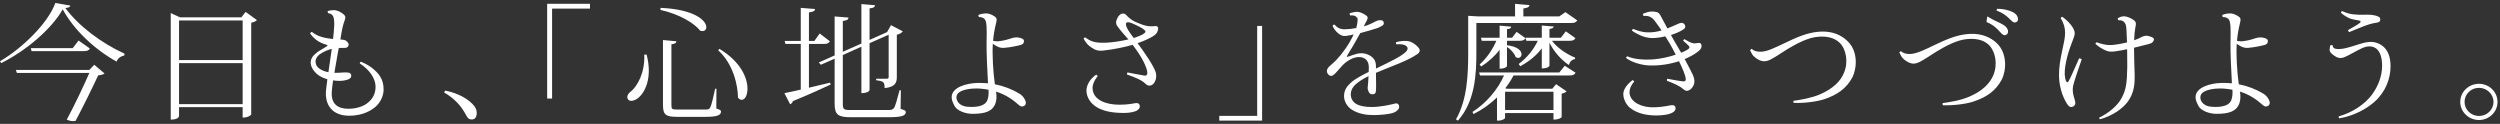 <svg width="545" height="27" viewBox="0 0 545 27" fill="none" xmlns="http://www.w3.org/2000/svg">
<rect x="0" y="0" width="545" height="27" fill="#333333" stroke="none"/>
<path fill-rule="evenodd" clip-rule="evenodd" d="M540.412 26.16C538.177 26.16 536.337 24.4 536.337 22.228V22.2C536.337 20.028 538.177 18.268 540.412 18.268C542.648 18.268 544.459 20.028 544.459 22.228C544.459 24.4 542.648 26.16 540.412 26.16ZM540.412 19.148C538.686 19.148 537.271 20.523 537.271 22.228C537.271 23.905 538.686 25.28 540.412 25.28H540.44C542.167 25.28 543.581 23.905 543.581 22.228C543.581 20.523 542.167 19.148 540.412 19.148ZM509.96 25.802C509.847 25.72 509.789 25.499 509.847 25.363C512.506 24.648 515.563 22.86 517.261 20.385C518.393 18.79 519.298 16.646 519.298 14.336C519.298 12.466 518.817 10.871 517.572 10.322C516.864 10.019 515.987 10.019 514.969 10.486C513.638 11.064 512.082 12.109 510.837 12.549C510.441 12.659 509.987 12.713 509.478 12.494C509.054 12.302 508.431 11.862 508.092 11.477C507.866 11.174 507.808 10.899 507.893 10.514C507.893 10.266 507.979 9.992 508.006 9.881C508.177 9.799 508.403 9.826 508.516 9.881C508.544 10.184 508.658 10.404 508.856 10.514C509.082 10.651 509.591 10.762 510.469 10.651C511.77 10.514 513.44 9.854 515.025 9.414C516.723 8.947 517.94 9.056 519.185 9.854C520.6 10.816 521.138 12.466 521.138 14.419C521.138 17.25 520.005 20.111 517.572 22.255C515.903 23.712 513.271 25.225 509.96 25.802ZM518.166 4.932C517.657 5.015 517.148 5.097 516.525 5.289C515.421 5.592 513.242 6.582 512.139 6.995C511.997 6.912 511.884 6.72 511.884 6.554C512.789 6.032 514.006 5.372 514.487 4.959C514.685 4.795 514.685 4.574 514.346 4.492C513.865 4.382 512.931 4.272 512.28 4.025C511.686 3.777 510.837 3.283 510.327 2.787C510.327 2.622 510.497 2.43 510.639 2.43C511.063 2.649 511.544 2.815 512.054 2.953C513.384 3.283 515.054 3.227 516.016 3.2C516.497 3.2 516.864 3.2 517.289 3.283C517.6 3.338 518.082 3.419 518.449 3.612C518.789 3.749 518.931 3.97 518.902 4.327C518.845 4.712 518.647 4.85 518.166 4.932ZM493.377 22.97C491.933 21.677 490.377 20.605 488.311 19.973C488.481 20.962 488.424 21.787 488.198 22.475C487.575 24.29 485.934 24.785 483.359 24.812C481.576 24.867 479.736 24.07 479.256 23.08C478.887 22.365 478.633 21.815 478.633 21.183C478.633 19.038 481.859 18.103 484.463 18.075C485.198 18.075 485.877 18.103 486.557 18.158C486.387 15.299 486.217 11.366 486.246 9.552C486.274 7.709 486.302 6.665 486.246 5.784C486.217 5.427 486.188 4.657 485.85 4.189C485.566 3.887 485.114 3.695 484.604 3.723C484.491 3.612 484.463 3.419 484.463 3.255C485.085 3.007 485.652 2.925 486.161 2.925C486.726 2.898 487.434 3.2 488 3.585C488.481 3.915 488.538 4.217 488.311 5.07C488 6.252 487.773 7.654 487.66 8.892C488.169 9.001 488.594 9.056 489.216 8.947C490.264 8.809 491.197 8.507 491.848 8.286C492.188 8.177 492.698 8.122 492.98 8.15C493.433 8.204 493.801 8.286 494.112 8.479C494.283 8.589 494.424 8.727 494.396 9.056C494.339 9.552 494.027 9.689 493.688 9.799C493.094 9.964 491.509 10.322 490.094 10.432C489.641 10.486 489.103 10.377 488.68 10.184C488.368 10.047 487.971 9.799 487.604 9.552C487.462 11.862 487.66 15.574 488.057 18.378C490.066 18.763 491.848 19.478 493.349 20.385C493.773 20.633 494.112 20.935 494.424 21.402C494.594 21.651 494.735 21.98 494.792 22.228C494.82 22.502 494.82 22.832 494.452 23.08C494.085 23.3 493.688 23.245 493.377 22.97ZM486.67 19.56C486.076 19.45 485.453 19.368 484.802 19.313C483.019 19.203 481.152 19.478 480.246 20.138C479.708 20.55 479.567 21.183 479.736 21.677C479.991 22.557 480.868 23.19 482.113 23.272C484.207 23.438 485.877 23.08 486.387 21.925C486.67 21.238 486.726 20.468 486.67 19.56ZM468.301 9.634L465.217 10.404C465.217 12.713 465.331 15.106 465.358 16.344C465.387 18.378 465.245 20.166 463.915 22.09C462.783 23.657 460.547 25.252 457.803 25.995C457.69 25.94 457.632 25.802 457.632 25.637C459.586 24.702 461.623 23.108 462.557 21.293C463.462 19.56 463.688 18.186 463.746 14.529C463.746 13.456 463.746 12.081 463.717 10.734C462.812 10.926 461.708 11.119 461.057 11.201C460.18 11.311 459.727 11.284 459.076 11.009C458.341 10.734 457.434 10.129 456.812 9.579C456.812 9.441 456.954 9.249 457.096 9.222C457.972 9.552 458.991 9.826 459.982 9.826C460.944 9.826 462.387 9.552 463.688 9.249C463.661 8.204 463.604 7.297 463.575 6.665C463.548 5.84 463.462 5.344 463.208 4.987C462.868 4.492 462.416 4.382 461.793 4.41C461.708 4.3 461.651 4.107 461.68 3.97C461.878 3.86 462.161 3.723 462.416 3.64C462.727 3.557 463.038 3.502 463.49 3.612C464 3.723 464.793 4.08 465.189 4.41C465.755 4.85 465.669 5.207 465.5 6.032C465.358 6.774 465.273 7.737 465.245 8.782C466.038 8.507 466.49 8.286 466.858 8.067C467.396 7.82 467.792 7.737 468.245 7.82C468.613 7.901 469.009 8.039 469.264 8.177C469.547 8.342 469.688 8.562 469.433 8.974C469.235 9.332 468.924 9.469 468.301 9.634ZM452.256 21.623C452.483 22.338 452.511 22.777 452.114 23.108C451.718 23.438 451.209 23.438 450.841 22.942C450.106 22.062 448.86 19.423 448.86 16.426C448.832 12.741 450.218 9.305 450.19 7.159C450.162 5.784 449.794 4.904 449.228 3.942C449.284 3.804 449.426 3.668 449.595 3.668C450.473 4.3 451.492 5.234 452.001 6.252C452.369 6.995 452.425 7.38 451.916 8.644C451.039 10.816 450.048 13.923 450.106 16.206C450.133 16.729 450.246 17.278 450.331 17.526C450.502 17.993 450.756 18.048 450.954 17.718C451.464 16.838 452.511 14.308 453.246 12.713C453.445 12.713 453.728 12.824 453.812 12.934C453.275 14.638 451.945 18.048 451.86 19.286C451.831 20.275 452.029 20.881 452.256 21.623ZM438.277 4.3C437.541 3.585 436.89 2.925 435.277 2.32C435.22 2.183 435.305 1.99 435.418 1.907C436.663 1.907 438.05 2.237 438.871 2.677C439.437 3.007 439.777 3.365 439.889 3.887C440.031 4.382 439.833 4.74 439.465 4.85C439.126 4.987 438.814 4.877 438.277 4.3ZM437.739 6.665C437.823 7.159 437.625 7.516 437.258 7.627C436.918 7.765 436.578 7.627 436.041 6.995C435.305 6.197 434.655 5.482 433.07 4.795C433.041 4.63 433.098 4.438 433.239 3.571C434.597 4.465 435.927 4.904 436.749 5.427C437.314 5.784 437.625 6.169 437.739 6.665ZM436.38 17.361C435.051 19.808 433.098 21.183 430.268 22.117C428.428 22.75 425.457 23.025 423.561 22.942C423.476 22.832 423.448 22.613 423.505 22.475C425.117 22.255 427.41 21.898 429.362 21.045C432.136 19.863 433.805 18.186 434.541 16.399C435.531 14.061 435.022 11.284 433.635 9.854C432.39 8.616 430.636 8.369 428.966 8.507C426.758 8.644 424.212 9.992 422.174 11.229C421.042 11.917 419.712 12.879 418.467 13.511C417.703 13.896 417.052 14.006 416.26 13.676C415.666 13.429 415.071 13.017 414.732 12.604C414.448 12.274 414.25 11.834 414.052 11.421C414.109 11.311 414.307 11.174 414.448 11.174C414.788 11.504 415.213 11.641 415.666 11.724C416.373 11.834 416.967 11.751 417.618 11.559C419.175 11.147 421.212 10.019 423.363 9.056C426.051 7.847 428.032 7.38 429.957 7.38H429.984C431.965 7.38 433.862 8.039 435.305 9.414C437.625 11.641 437.399 15.325 436.38 17.361ZM397.71 21.623C395.871 22.228 392.899 22.53 391.031 22.42C390.946 22.31 390.918 22.117 390.975 21.98C392.56 21.76 394.88 21.375 396.804 20.55C399.577 19.341 401.276 17.69 401.983 15.876C402.974 13.566 402.492 10.789 401.078 9.359C399.832 8.122 398.078 7.874 396.408 8.012C394.201 8.15 391.682 9.496 389.617 10.734C388.485 11.421 387.154 12.383 385.909 13.017C385.145 13.374 384.523 13.483 383.702 13.181C383.136 12.934 382.513 12.494 382.174 12.109C381.891 11.779 381.721 11.339 381.522 10.954C381.58 10.816 381.749 10.679 381.891 10.651C382.231 11.009 382.683 11.147 383.107 11.229C383.815 11.339 384.438 11.256 385.06 11.092C386.617 10.651 388.683 9.524 390.833 8.562C393.521 7.352 395.475 6.884 397.398 6.884H397.427C399.437 6.884 401.304 7.544 402.747 8.947C405.068 11.147 404.841 14.804 403.823 16.865C402.492 19.313 400.54 20.66 397.71 21.623ZM367.264 12.879C368.055 14.363 368.848 15.876 369.074 16.399C369.471 17.278 369.442 17.993 369.244 18.488C369.046 18.928 368.791 19.286 368.48 19.505C367.857 19.945 367.433 19.89 366.868 19.368C366.245 18.763 364.66 18.075 363.386 17.608C363.358 17.443 363.386 17.278 363.5 17.169C364.518 17.361 366.386 17.718 367.066 17.746C367.404 17.746 367.546 17.471 367.49 17.169C367.404 16.344 366.754 14.804 366.018 13.346C364.065 13.978 361.717 14.391 359.255 14.253C357.585 14.144 355.576 13.483 354.5 12.659C354.5 12.494 354.585 12.329 354.755 12.274C356.255 12.934 358.349 13.098 360.556 12.934C362.113 12.796 363.867 12.411 365.311 11.917C365.027 11.366 364.773 10.871 364.547 10.459C364.32 9.992 363.726 9.001 363.047 7.929C362.255 8.122 361.462 8.232 360.726 8.286C359.905 8.342 359.029 8.232 358.151 7.929C357.613 7.737 356.312 7.131 355.745 6.665C355.802 6.527 355.887 6.362 356.057 6.307C356.708 6.582 357.868 7.022 359.085 7.05C360.245 7.104 361.292 6.912 362.226 6.637C361.801 6.004 361.377 5.4 361.037 4.959C360.245 3.832 359.651 3.365 358.293 3.475C358.208 3.338 358.151 3.172 358.151 3.007C358.406 2.898 358.689 2.787 358.971 2.705C359.34 2.595 359.594 2.54 359.905 2.513C360.16 2.485 360.613 2.513 361.009 2.595C361.547 2.705 361.717 2.925 361.943 3.31C362.113 3.64 362.764 4.85 363.5 6.197C364.32 5.895 365.311 5.4 365.792 5.207C366.357 4.959 366.782 4.823 367.179 5.262C367.518 5.647 367.433 6.114 367.008 6.389C366.301 6.884 365.311 7.297 364.264 7.627C364.773 8.535 365.225 9.359 365.565 9.909C365.82 10.322 366.132 10.871 366.499 11.504C367.235 11.201 367.829 10.899 368.14 10.624C368.282 10.486 368.395 10.322 368.197 10.047C367.971 9.799 367.49 9.359 366.924 8.864C366.952 8.727 367.066 8.589 367.206 8.535C368.565 9.359 369.103 9.524 369.669 9.441C370.292 9.332 370.772 9.222 370.914 9.799C371.084 10.486 370.518 11.009 369.923 11.421C369.216 11.944 368.311 12.439 367.264 12.879ZM356.255 17.773C355.547 18.571 355.265 19.313 355.236 20.056C355.208 21.815 357.048 23.19 359.792 23.383C361.321 23.465 363.018 23.19 363.952 22.998C364.575 22.887 365.027 22.86 365.225 23.3C365.367 23.657 365.283 24.042 364.801 24.427C364.264 24.812 363.302 25.059 361.943 25.142C359.594 25.28 357.019 24.923 355.265 23.438C354.585 22.86 353.878 21.705 353.878 20.468C353.906 19.615 354.5 18.516 355.887 17.471C356.029 17.498 356.198 17.608 356.255 17.773ZM342.48 5.015H321.849V11.366C321.849 15.931 321.651 22.008 317.831 26.297L317.406 26.022C319.868 21.677 320.067 16.316 320.067 11.366V3.447L322.189 3.571H330.283V0.835L333.424 1.11C333.367 1.522 333.056 1.715 332.093 1.853V3.571H339.932L341.262 2.649L343.838 4.438C343.611 4.85 343.272 5.015 342.48 5.015ZM299.96 15.876L299.988 18.571C299.988 19.286 299.989 19.753 299.903 20.083C299.847 20.385 299.621 20.523 299.281 20.55C298.998 20.578 298.743 20.496 298.573 20.33C298.46 20.192 298.375 20.028 298.319 19.863C298.149 19.533 298.12 19.23 298.177 18.845C298.234 18.433 298.291 17.526 298.347 16.591C297.13 17.195 295.885 17.938 295.149 18.79C294.102 19.973 294.244 21.815 295.63 22.64C296.451 23.135 297.668 23.327 298.969 23.327C301.035 23.327 303.215 22.805 304.063 22.585C304.488 22.447 304.799 22.557 304.969 22.97C305.083 23.383 305.026 23.712 304.573 24.097C304.205 24.427 303.809 24.62 302.96 24.785C302.055 24.95 300.781 25.087 299.507 25.087H299.479C297.753 25.087 296.139 24.812 294.696 23.905C293.706 23.272 292.999 22.117 292.999 20.962C292.999 19.588 293.678 18.763 294.498 18.02C295.432 17.169 297.017 16.344 298.375 15.684C298.404 15.271 298.404 14.886 298.404 14.611C298.375 13.264 297.64 12.439 296.225 12.439C295.065 12.439 293.649 13.209 292.659 14.253C291.866 15.106 291.357 15.766 290.848 16.233C290.423 16.591 290.027 16.701 289.574 16.233C289.15 15.766 289.093 15.133 289.801 14.474C290.508 13.813 290.961 13.483 291.414 12.961C292.546 11.806 294.102 9.689 295.092 7.516C294.612 7.627 294.102 7.737 293.536 7.82C293.055 7.874 292.659 7.847 292.263 7.627C291.866 7.407 291.414 7.022 291.159 6.692C291.018 6.527 290.678 6.114 290.508 5.619C290.565 5.455 290.792 5.344 290.905 5.344C291.159 5.619 291.499 5.95 291.839 6.114C292.206 6.28 292.631 6.389 293.14 6.389C293.82 6.389 294.781 6.28 295.659 6.114C295.97 5.152 296.083 3.571 295.828 3.915C295.603 3.475 295.149 3.283 294.329 3.365C294.244 3.255 294.216 3.007 294.244 2.87C294.527 2.787 294.98 2.677 295.291 2.622C295.772 2.54 296.083 2.568 296.536 2.705C296.989 2.842 297.64 3.2 297.951 3.475C298.177 3.668 298.234 3.915 297.979 4.438C297.753 4.85 297.498 5.317 297.3 5.757C298.46 5.427 299.196 5.015 299.734 4.74C299.932 4.63 300.215 4.492 300.47 4.438C300.781 4.382 301.035 4.41 301.262 4.438C301.432 4.492 301.573 4.602 301.63 4.823C301.715 5.07 301.658 5.344 301.488 5.482C301.234 5.674 300.837 5.895 300.385 6.087C299.536 6.362 298.008 6.829 296.536 7.214C295.687 8.809 294.64 10.569 293.706 12.081C293.508 12.383 293.622 12.466 293.96 12.329C294.555 12.109 295.206 11.889 295.801 11.724C296.423 11.586 297.017 11.559 297.584 11.696C298.262 11.862 298.8 12.164 299.167 12.494C299.677 12.961 299.932 13.456 299.96 14.336V14.941C302.96 13.511 306.157 11.998 306.724 10.981C306.95 10.624 306.893 10.322 306.61 10.074C306.214 9.689 305.45 9.579 304.432 9.662C304.318 9.552 304.29 9.332 304.347 9.194C305.252 8.947 305.988 8.892 306.526 8.92C307.006 8.947 307.402 9.029 307.856 9.277C308.337 9.496 308.931 10.019 309.243 10.404C309.639 10.871 309.582 11.339 309.045 11.751C306.922 13.264 303.3 14.446 299.96 15.876ZM265.801 25.252H274.065V5.647H275.14V26.297H265.801V25.252ZM252.244 7.05C252.074 7.38 251.791 7.627 251.31 7.929C250.659 8.314 249.612 8.864 247.998 9.414C249.499 11.421 251.564 14.446 251.96 15.793C252.102 16.371 252.074 17.003 251.904 17.471C251.735 17.938 251.508 18.241 251.224 18.46C250.999 18.626 250.688 18.68 250.432 18.653C250.15 18.626 250.036 18.543 249.781 18.323C249.216 17.746 248.565 17.416 247.858 17.086C247.376 16.865 246.414 16.508 245.679 16.233C245.65 16.096 245.706 15.848 245.819 15.793C246.753 15.959 248.961 16.426 249.47 16.48C249.725 16.508 249.895 16.48 250.008 16.316C250.121 16.123 250.15 15.848 250.093 15.546C249.697 13.731 248.282 11.586 246.924 9.771C245.254 10.239 242.962 10.762 240.386 11.036C239.65 11.092 239.198 11.036 238.603 10.762C238.122 10.514 237.528 10.101 237.104 9.689C236.906 9.469 236.509 8.974 236.226 8.424C236.283 8.286 236.453 8.177 236.595 8.15C237.104 8.535 237.755 8.947 238.349 9.084C239.141 9.305 240.019 9.359 241.207 9.305C242.735 9.222 244.461 8.947 245.99 8.589C245.31 7.82 244.178 6.582 243.527 5.619C243.216 5.18 243.273 4.685 243.443 4.272C243.556 3.997 243.782 3.502 244.094 3.255C244.32 3.034 244.518 2.953 244.886 2.953C245.31 2.953 245.537 3.283 245.904 3.668C246.471 4.217 247.178 4.657 247.829 4.904C248.48 5.18 249.442 5.592 250.348 5.702C250.942 5.757 251.338 5.729 251.678 5.702C251.989 5.647 252.187 5.674 252.357 5.84C252.47 5.977 252.527 6.114 252.47 6.335C252.442 6.582 252.329 6.884 252.244 7.05ZM249.527 6.582C249.046 6.114 248.112 5.674 247.631 5.455C247.065 5.18 246.357 4.877 246.017 4.85C245.65 4.823 245.452 4.932 245.452 5.289C245.452 6.032 246.414 7.297 247.15 8.286C247.998 8.012 248.989 7.654 249.47 7.242C249.754 6.995 249.81 6.829 249.527 6.582ZM222.205 22.97C220.762 21.677 219.205 20.605 217.14 19.973C217.309 20.962 217.252 21.787 217.026 22.475C216.404 24.29 214.762 24.785 212.187 24.812C210.404 24.867 208.565 24.07 208.083 23.08C207.716 22.365 207.46 21.815 207.46 21.183C207.46 19.038 210.686 18.103 213.29 18.075C214.026 18.075 214.705 18.103 215.384 18.158C215.215 15.299 215.045 11.366 215.073 9.552C215.101 7.709 215.13 6.665 215.073 5.784C215.045 5.427 215.017 4.657 214.677 4.189C214.394 3.887 213.941 3.695 213.432 3.723C213.318 3.612 213.29 3.419 213.29 3.255C213.913 3.007 214.479 2.925 214.988 2.925C215.555 2.898 216.262 3.2 216.828 3.585C217.309 3.915 217.365 4.217 217.14 5.07C216.828 6.252 216.602 7.654 216.488 8.892C216.998 9.001 217.422 9.056 218.045 8.947C219.092 8.809 220.026 8.507 220.677 8.286C221.016 8.177 221.526 8.122 221.809 8.15C222.261 8.204 222.629 8.286 222.94 8.479C223.11 8.589 223.252 8.727 223.223 9.056C223.167 9.552 222.856 9.689 222.516 9.799C221.922 9.964 220.337 10.322 218.922 10.432C218.469 10.486 217.931 10.377 217.507 10.184C217.196 10.047 216.8 9.799 216.431 9.552C216.29 11.862 216.488 15.574 216.884 18.378C218.894 18.763 220.677 19.478 222.176 20.385C222.601 20.633 222.94 20.935 223.252 21.402C223.421 21.651 223.563 21.98 223.619 22.228C223.648 22.502 223.648 22.832 223.28 23.08C222.912 23.3 222.516 23.245 222.205 22.97ZM215.497 19.56C214.903 19.45 214.281 19.368 213.63 19.313C211.847 19.203 209.979 19.478 209.074 20.138C208.536 20.55 208.394 21.183 208.565 21.677C208.819 22.557 209.696 23.19 210.942 23.272C213.036 23.438 214.705 23.08 215.215 21.925C215.497 21.238 215.555 20.468 215.497 19.56ZM193.555 25.555H185.518C182.717 25.555 181.952 25.032 181.952 22.613V12.796L178.953 14.116L178.5 13.621L181.952 12.081V3.585L184.98 3.832C184.924 4.272 184.698 4.438 183.735 4.574V11.284L187.782 9.496V0.89L190.754 1.137C190.697 1.55 190.442 1.743 189.565 1.825V8.699L193.385 6.995L194.234 5.482L196.81 6.829C196.611 7.131 196.13 7.435 195.508 7.572V16.811C195.508 18.02 195.14 18.983 192.848 19.203C192.848 17.911 192.649 17.69 191.008 17.498V17.169H193.215C193.64 17.169 193.725 17.058 193.725 16.756V7.572L189.565 9.414V19.643C189.565 19.698 189.31 20.303 187.782 20.303V10.184L183.735 11.998V22.668C183.735 23.823 183.933 23.987 185.433 23.987H193.611C194.178 23.987 194.602 23.932 194.885 23.547C195.168 23.19 195.592 21.623 196.102 19.671H196.385L196.328 23.74C197.262 24.015 197.46 24.125 197.46 24.427C197.46 25.252 196.555 25.555 193.555 25.555ZM179.604 9.579H176.349V19.12C177.792 18.79 179.377 18.405 180.962 18.02L181.075 18.433C179.179 19.313 176.519 20.55 172.868 22.035C172.755 22.393 172.501 22.64 172.246 22.723L171.001 20.303C171.792 20.166 173.038 19.89 174.566 19.533V9.579H171.227L171.057 8.92H174.566V1.715L177.679 1.962C177.651 2.43 177.255 2.568 176.349 2.705V8.92H177.537L178.698 7.297L180.905 9.001C180.679 9.414 180.367 9.579 179.604 9.579ZM160.884 21.293C160.856 18.543 159.837 13.923 156.554 10.954L156.837 10.651C161.534 13.483 162.95 17.031 162.95 19.341C162.95 20.798 162.384 21.76 161.705 21.76C161.45 21.76 161.167 21.623 160.884 21.293ZM157.177 24.317C157.177 25.115 156.356 25.472 153.781 25.472H147.639C145.122 25.472 144.527 25.032 144.527 22.832V8.727L147.47 9.001C147.414 9.359 147.243 9.524 146.367 9.662V22.86C146.367 23.795 146.48 23.878 147.639 23.878H153.781C154.29 23.878 154.602 23.85 154.828 23.438C155.082 23.025 155.478 21.265 155.903 19.341H156.186L156.158 23.657C157.007 23.932 157.177 24.042 157.177 24.317ZM153.13 6.774C152.988 6.774 152.819 6.747 152.648 6.692C151.432 5.152 148.348 3.145 143.961 2.155L144.017 1.715C151.601 2.045 153.979 4.574 153.979 5.922C153.979 6.444 153.639 6.774 153.13 6.774ZM137.594 21.98C136.971 21.98 136.745 21.485 136.745 21.183C136.745 20.826 136.971 20.413 137.339 20.083C139.065 18.818 140.622 15.629 140.451 11.917L140.961 11.889C141.301 13.181 141.442 14.363 141.442 15.408C141.442 19.45 139.263 21.98 137.594 21.98ZM120.356 21.485H119.282V0.835H128.62V1.88H120.356V21.485ZM103.037 26.022C102.443 26.105 102.018 25.912 101.651 25.17C101.226 24.372 100.519 23.217 99.641 22.338C98.877 21.54 97.858 20.743 96.868 20.192C96.84 20.056 96.953 19.808 97.094 19.753C100.066 20.358 102.301 21.705 103.405 23.135C103.886 23.768 103.971 24.345 103.915 24.895C103.858 25.499 103.603 25.94 103.037 26.022ZM76.094 25.225C72.585 25.225 70.716 23.025 71.085 19.56C71.17 18.873 71.254 18.103 71.368 17.278C71.227 17.223 71.085 17.195 70.943 17.141C69.868 16.784 69.047 16.233 68.51 15.518C68.113 15.051 67.83 14.501 67.746 13.923C67.661 13.346 67.859 12.741 68.17 12.329C68.51 11.889 68.934 11.559 69.33 11.256C69.981 10.816 70.774 10.432 71.283 10.074C71.452 9.937 71.452 9.826 71.198 9.771C70.518 9.552 69.642 9.249 68.906 8.671C68.453 8.314 68.001 7.847 67.604 7.297C67.661 7.131 67.802 6.995 68.001 6.967C68.708 7.516 69.359 7.82 70.151 8.067C71.028 8.314 71.877 8.424 72.613 8.507C72.726 7.407 72.839 6.335 72.868 5.427C72.896 4.932 72.839 4.272 72.755 3.915C72.528 3.117 72.075 2.953 71.538 2.87C71.452 2.76 71.396 2.54 71.452 2.402C71.821 2.292 72.273 2.21 72.783 2.21C73.688 2.21 74.707 2.898 75.018 3.227C75.358 3.585 75.358 3.804 75.16 4.382C74.962 4.877 74.735 5.619 74.622 6.225C74.509 6.72 74.368 7.627 74.198 8.616H74.368C74.678 8.644 75.131 8.699 75.358 8.837C75.641 9.001 75.783 9.167 75.924 9.414C76.037 9.662 76.037 9.826 75.924 10.047C75.725 10.377 75.471 10.432 75.245 10.432C74.792 10.432 74.198 10.459 73.858 10.459L73.66 11.449C73.49 12.411 73.179 14.144 72.896 15.876C73.745 15.903 74.396 15.821 74.905 15.793C75.612 15.793 76.575 15.684 76.575 16.508C76.575 16.756 76.49 17.058 75.981 17.278C75.641 17.443 74.933 17.608 74.141 17.635C73.66 17.635 73.151 17.608 72.613 17.526C72.472 18.516 72.359 19.396 72.33 19.973C72.132 22.668 73.632 23.712 75.952 23.712C77.508 23.712 79.263 23.272 80.367 22.255C81.386 21.347 81.781 20.358 81.867 19.203C81.98 17.169 80.565 15.189 78.442 13.841C78.442 13.676 78.528 13.511 78.697 13.456C79.886 13.951 80.734 14.474 81.47 15.106C83.282 16.646 83.622 18.075 83.622 19.588C83.622 20.798 82.999 22.283 81.839 23.3C80.338 24.565 78.386 25.225 76.094 25.225ZM72.33 10.651C71.34 10.899 70.406 11.339 69.669 11.862C69.217 12.191 68.793 12.796 68.793 13.346C68.793 13.759 68.877 14.281 69.359 14.748C69.896 15.244 70.774 15.601 71.594 15.738C71.736 14.804 71.877 13.841 72.019 12.796C72.103 12.164 72.217 11.421 72.33 10.651ZM54.765 24.95C54.765 25.005 54.256 25.637 52.897 25.637V23.355H39.031V25.307C39.031 25.363 38.917 26.077 37.22 26.077V2.842L39.229 3.777H52.614L53.548 2.595L56.011 4.382C55.812 4.602 55.331 4.85 54.765 4.959V24.95ZM52.897 4.465H39.031V13.098H52.897V4.465ZM52.897 13.759H39.031V22.695H52.897V13.759ZM27.089 12.109C26.268 12.247 25.618 12.796 25.42 13.429C20.411 10.651 16.024 6.362 13.675 2.045C11.213 6.362 5.638 11.092 0.262 13.759L0.006 13.346C4.902 10.486 10.506 5.015 12.062 0.643L15.345 1.22C15.26 1.55 14.92 1.687 14.241 1.743C17.128 5.647 22.023 9.359 27.145 11.696L27.089 12.109ZM18.259 11.147H6.883L6.714 10.486H15.854L17.128 8.837L19.59 10.569C19.364 10.981 19.052 11.147 18.259 11.147ZM20.552 14.116L22.788 16.014C22.561 16.233 22.052 16.371 21.401 16.426C20.297 18.818 18.118 23.272 16.477 26.352C16.307 26.38 16.138 26.407 15.94 26.407C15.543 26.407 15.09 26.325 14.553 26.077C16.278 22.887 18.259 18.68 19.477 15.903H3.686L3.459 15.244H19.477L20.552 14.116ZM239.283 16.618C238.689 17.306 238.207 18.268 238.179 19.093C238.151 21.1 239.848 22.475 242.905 22.777C244.49 22.915 246.215 22.75 247.433 22.502C247.971 22.393 248.338 22.53 248.452 22.97C248.565 23.327 248.423 23.712 247.971 24.015C247.489 24.372 246.329 24.62 245.112 24.62C242.962 24.62 240.019 24.427 238.151 22.64C237.471 22.008 236.82 20.853 236.849 19.726C236.849 18.598 237.584 17.223 238.943 16.288C239.085 16.316 239.254 16.453 239.283 16.618ZM329.632 8.232L330.622 6.939L332.546 8.314C332.32 8.727 332.037 8.892 331.273 8.892H328.527V9.854C330.933 10.156 331.697 11.119 331.697 11.834C331.697 12.274 331.386 12.632 330.961 12.632C330.792 12.632 330.594 12.549 330.396 12.411C330.141 11.614 329.32 10.734 328.527 10.239V14.391C328.527 14.446 328.273 14.968 326.915 14.968V10.844C325.868 12.247 324.481 13.483 322.896 14.501L322.557 14.061C324.17 12.604 325.387 10.789 326.208 8.892H323.038L322.84 8.232H326.915V5.592L329.434 5.812C329.405 6.142 329.207 6.28 328.527 6.362V8.232H329.632ZM340.272 8.232L341.348 6.829L343.441 8.314C343.215 8.727 342.904 8.892 342.168 8.892H338.32C339.592 10.569 341.659 11.862 343.385 12.576L343.356 12.879C342.706 12.961 342.253 13.402 341.998 14.171C340.442 13.098 338.829 11.421 337.782 9.305V14.336C337.782 14.391 337.499 14.914 336.112 14.914V10.541C334.923 12.109 333.338 13.402 331.415 14.446L331.075 13.951C332.914 12.576 334.329 10.816 335.235 8.892H332.744L332.546 8.232H336.112V5.565L338.716 5.784C338.659 6.059 338.461 6.225 337.782 6.307V8.232H340.272ZM322.642 16.453L322.444 15.793H339.932L341.121 14.336L343.47 15.848C343.243 16.288 342.932 16.453 342.14 16.453H329.943C329.462 17.416 328.839 18.35 328.16 19.23L328.443 19.341H338.404L339.225 18.35L341.517 19.918C341.375 20.111 340.923 20.33 340.442 20.413V25.527C340.442 25.582 339.904 26.077 338.659 26.077V24.648H328.104V25.72C328.104 25.857 327.509 26.297 326.632 26.297H326.348V21.238C324.877 22.668 323.151 23.905 321.227 24.867L321.001 24.4C324.029 22.475 326.547 19.478 327.877 16.453H322.642ZM328.104 23.987H338.659V20H328.104V23.987Z" fill="white"/>
</svg>
